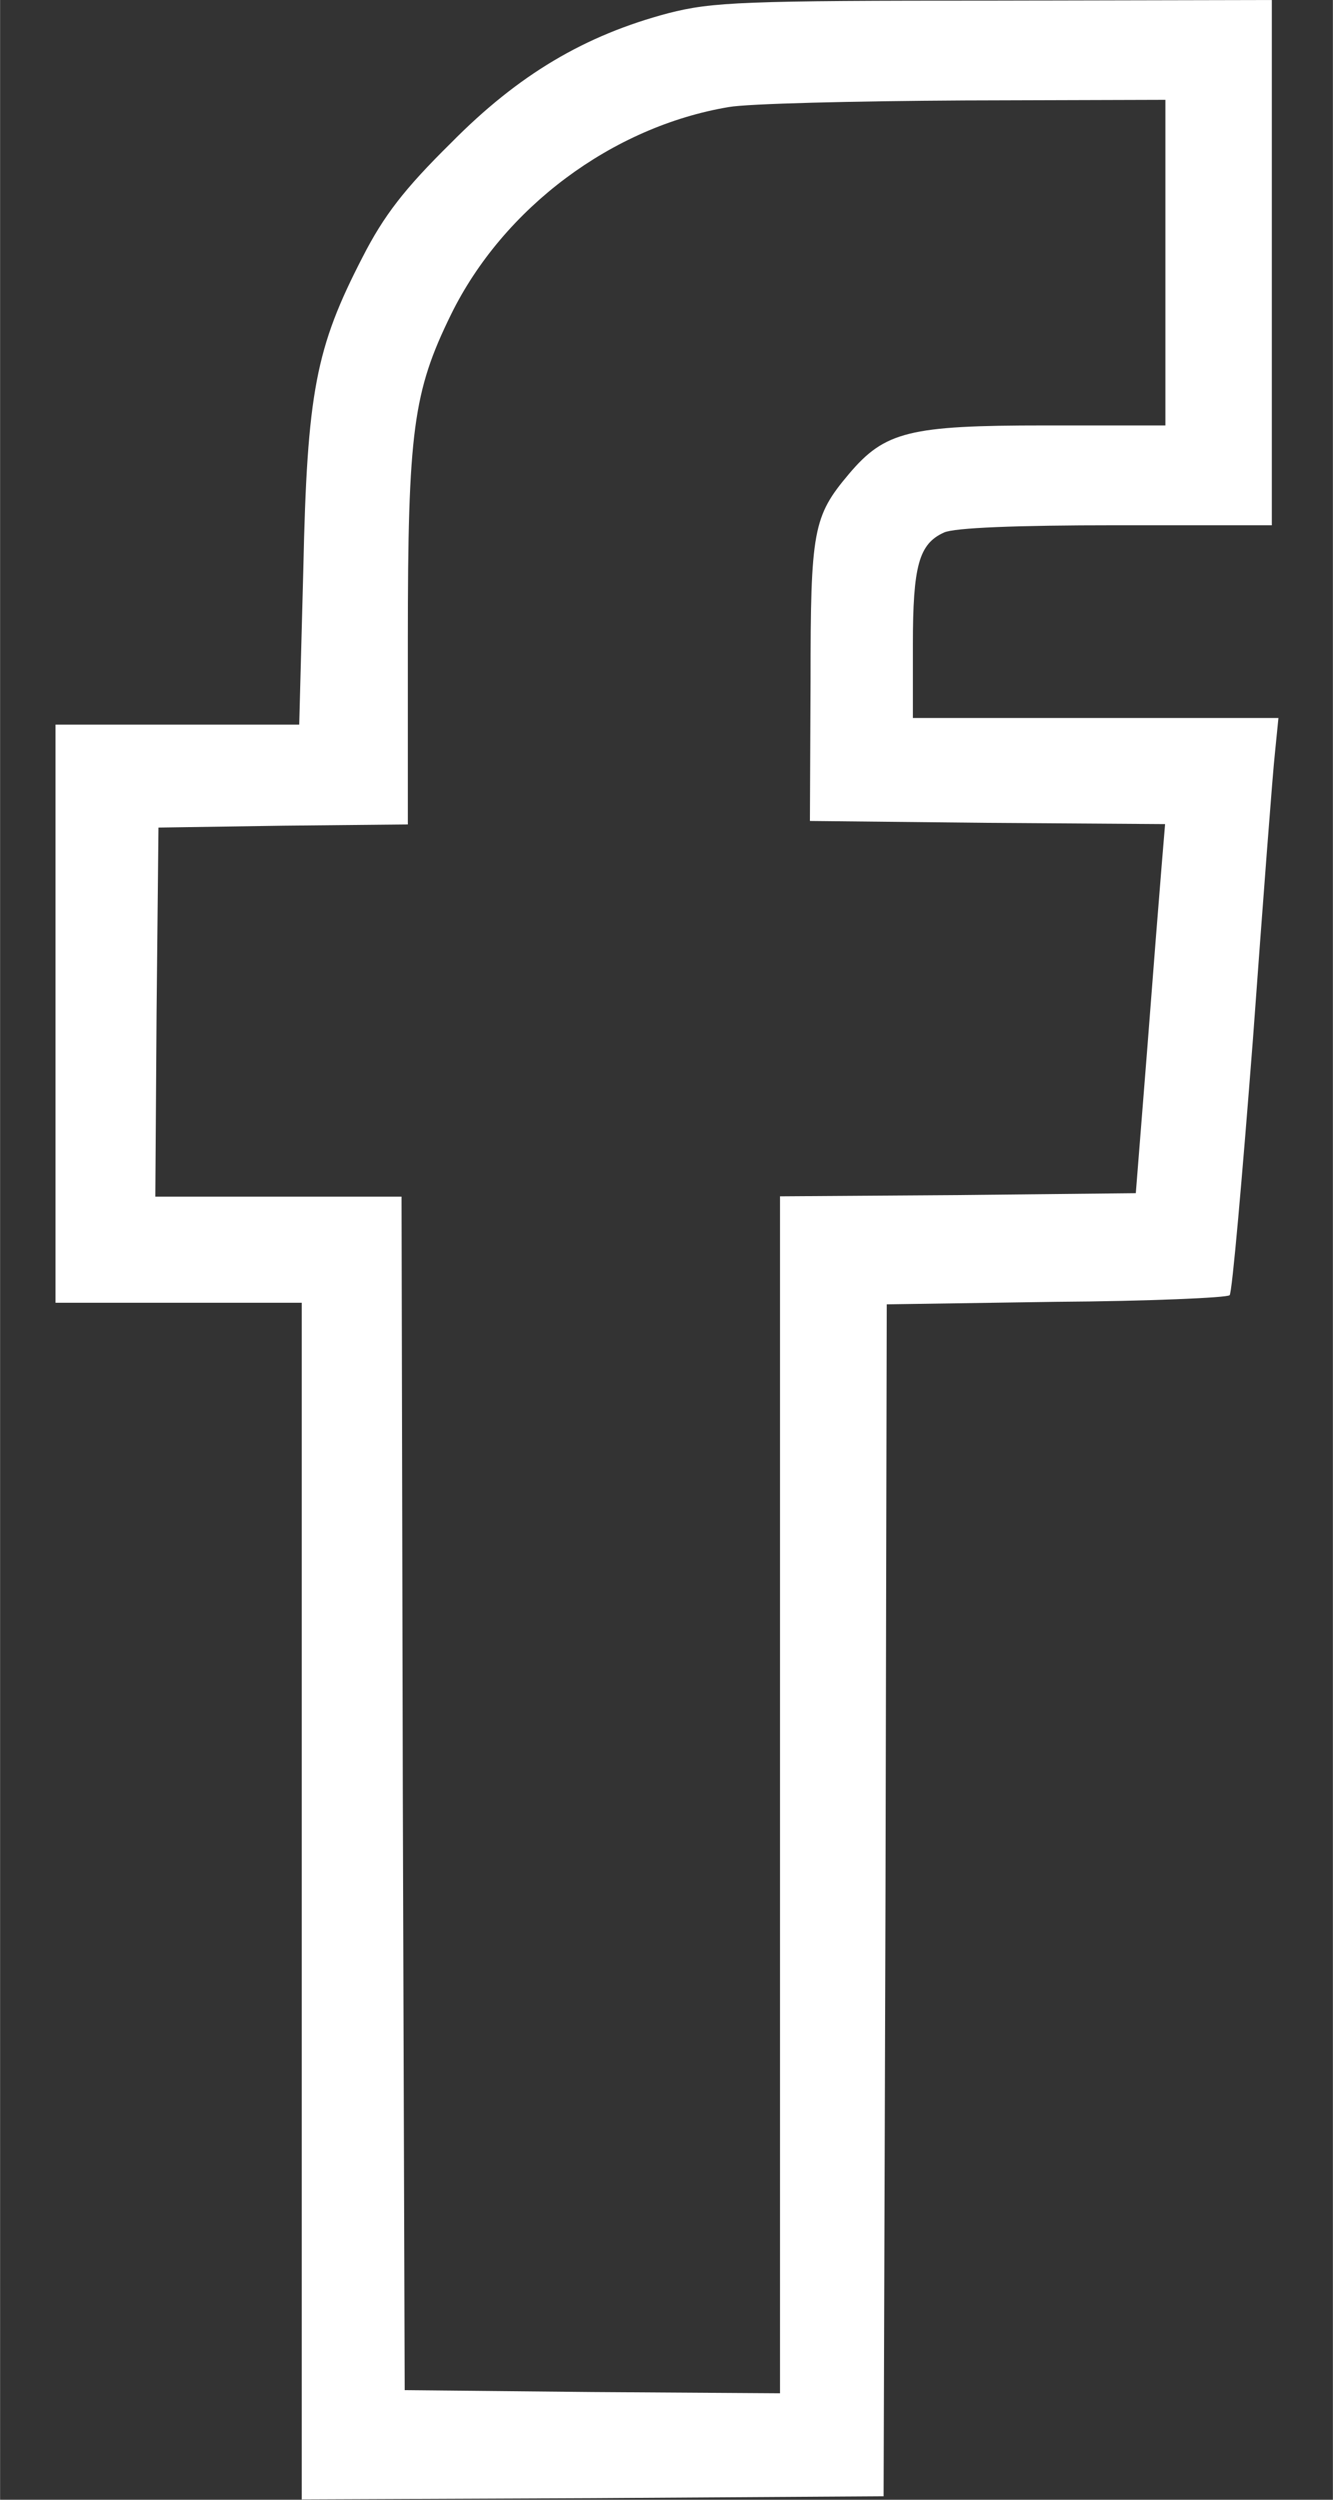 <?xml version="1.0" encoding="UTF-8" standalone="no"?>
<!-- Created with Inkscape (http://www.inkscape.org/) -->

<svg
   width="16"
   height="30"
   viewBox="0 0 4.233 7.938"
   version="1.1"
   id="svg5"
   xmlns="http://www.w3.org/2000/svg"
   xmlns:svg="http://www.w3.org/2000/svg">
  <rect x="0" y="0" width="4.233" height="7.938" fill="#333333" stroke="none"/>
  <defs
     id="defs2" />
  <g
     id="layer1">
    <g
       aria-label=""
       id="text1046"
       style="font-weight:900;font-size:5.292px;line-height:1.25;font-family:'Font Awesome 5 Free';-inkscape-font-specification:'Font Awesome 5 Free Heavy';fill:#ffffff;stroke-width:0.132" />
  </g>
  <path
     d="m 2.122,0.042 c -0.264,0.07 -0.475,0.194 -0.69,0.412 -0.148,0.146 -0.213,0.23 -0.281,0.363 C 1.003,1.104 0.975,1.243 0.963,1.809 l -0.013,0.492 h -0.386 -0.388 v 0.918 0.918 h 0.391 0.391 V 6.037 7.937 l 0.925,-0.004 0.923,-0.006 0.006,-1.894 0.004,-1.891 0.536,-0.008 c 0.296,-0.002 0.545,-0.013 0.553,-0.021 0.008,-0.008 0.04,-0.374 0.074,-0.813 0.032,-0.439 0.063,-0.849 0.07,-0.91 l 0.011,-0.11 H 3.477 2.899 V 2.048 c 0,-0.251 0.019,-0.321 0.099,-0.357 0.032,-0.015 0.228,-0.023 0.545,-0.023 h 0.496 V 0.834 4.9999996e-8 l -0.88,0.002 c -0.798,0 -0.897,0.004 -1.037,0.04 z m 1.579,0.792 V 1.351 h -0.384 c -0.429,0 -0.507,0.019 -0.621,0.154 -0.114,0.135 -0.122,0.179 -0.122,0.659 l -0.002,0.443 0.564,0.006 0.564,0.004 -0.011,0.133 c -0.006,0.072 -0.027,0.336 -0.046,0.585 l -0.036,0.454 -0.564,0.006 -0.566,0.004 V 5.7 7.6 l -0.595,-0.004 -0.597,-0.006 -0.006,-1.896 -0.004,-1.894 h -0.391 -0.391 l 0.004,-0.587 0.006,-0.585 0.397,-0.006 0.395,-0.004 V 2.031 c 0,-0.663 0.017,-0.787 0.137,-1.032 0.167,-0.34 0.513,-0.597 0.882,-0.659 0.061,-0.011 0.397,-0.019 0.749,-0.021 l 0.638,-0.002 z"
     id="path8"
     style="fill:#ffffff;stroke-width:0.002" />
</svg>

